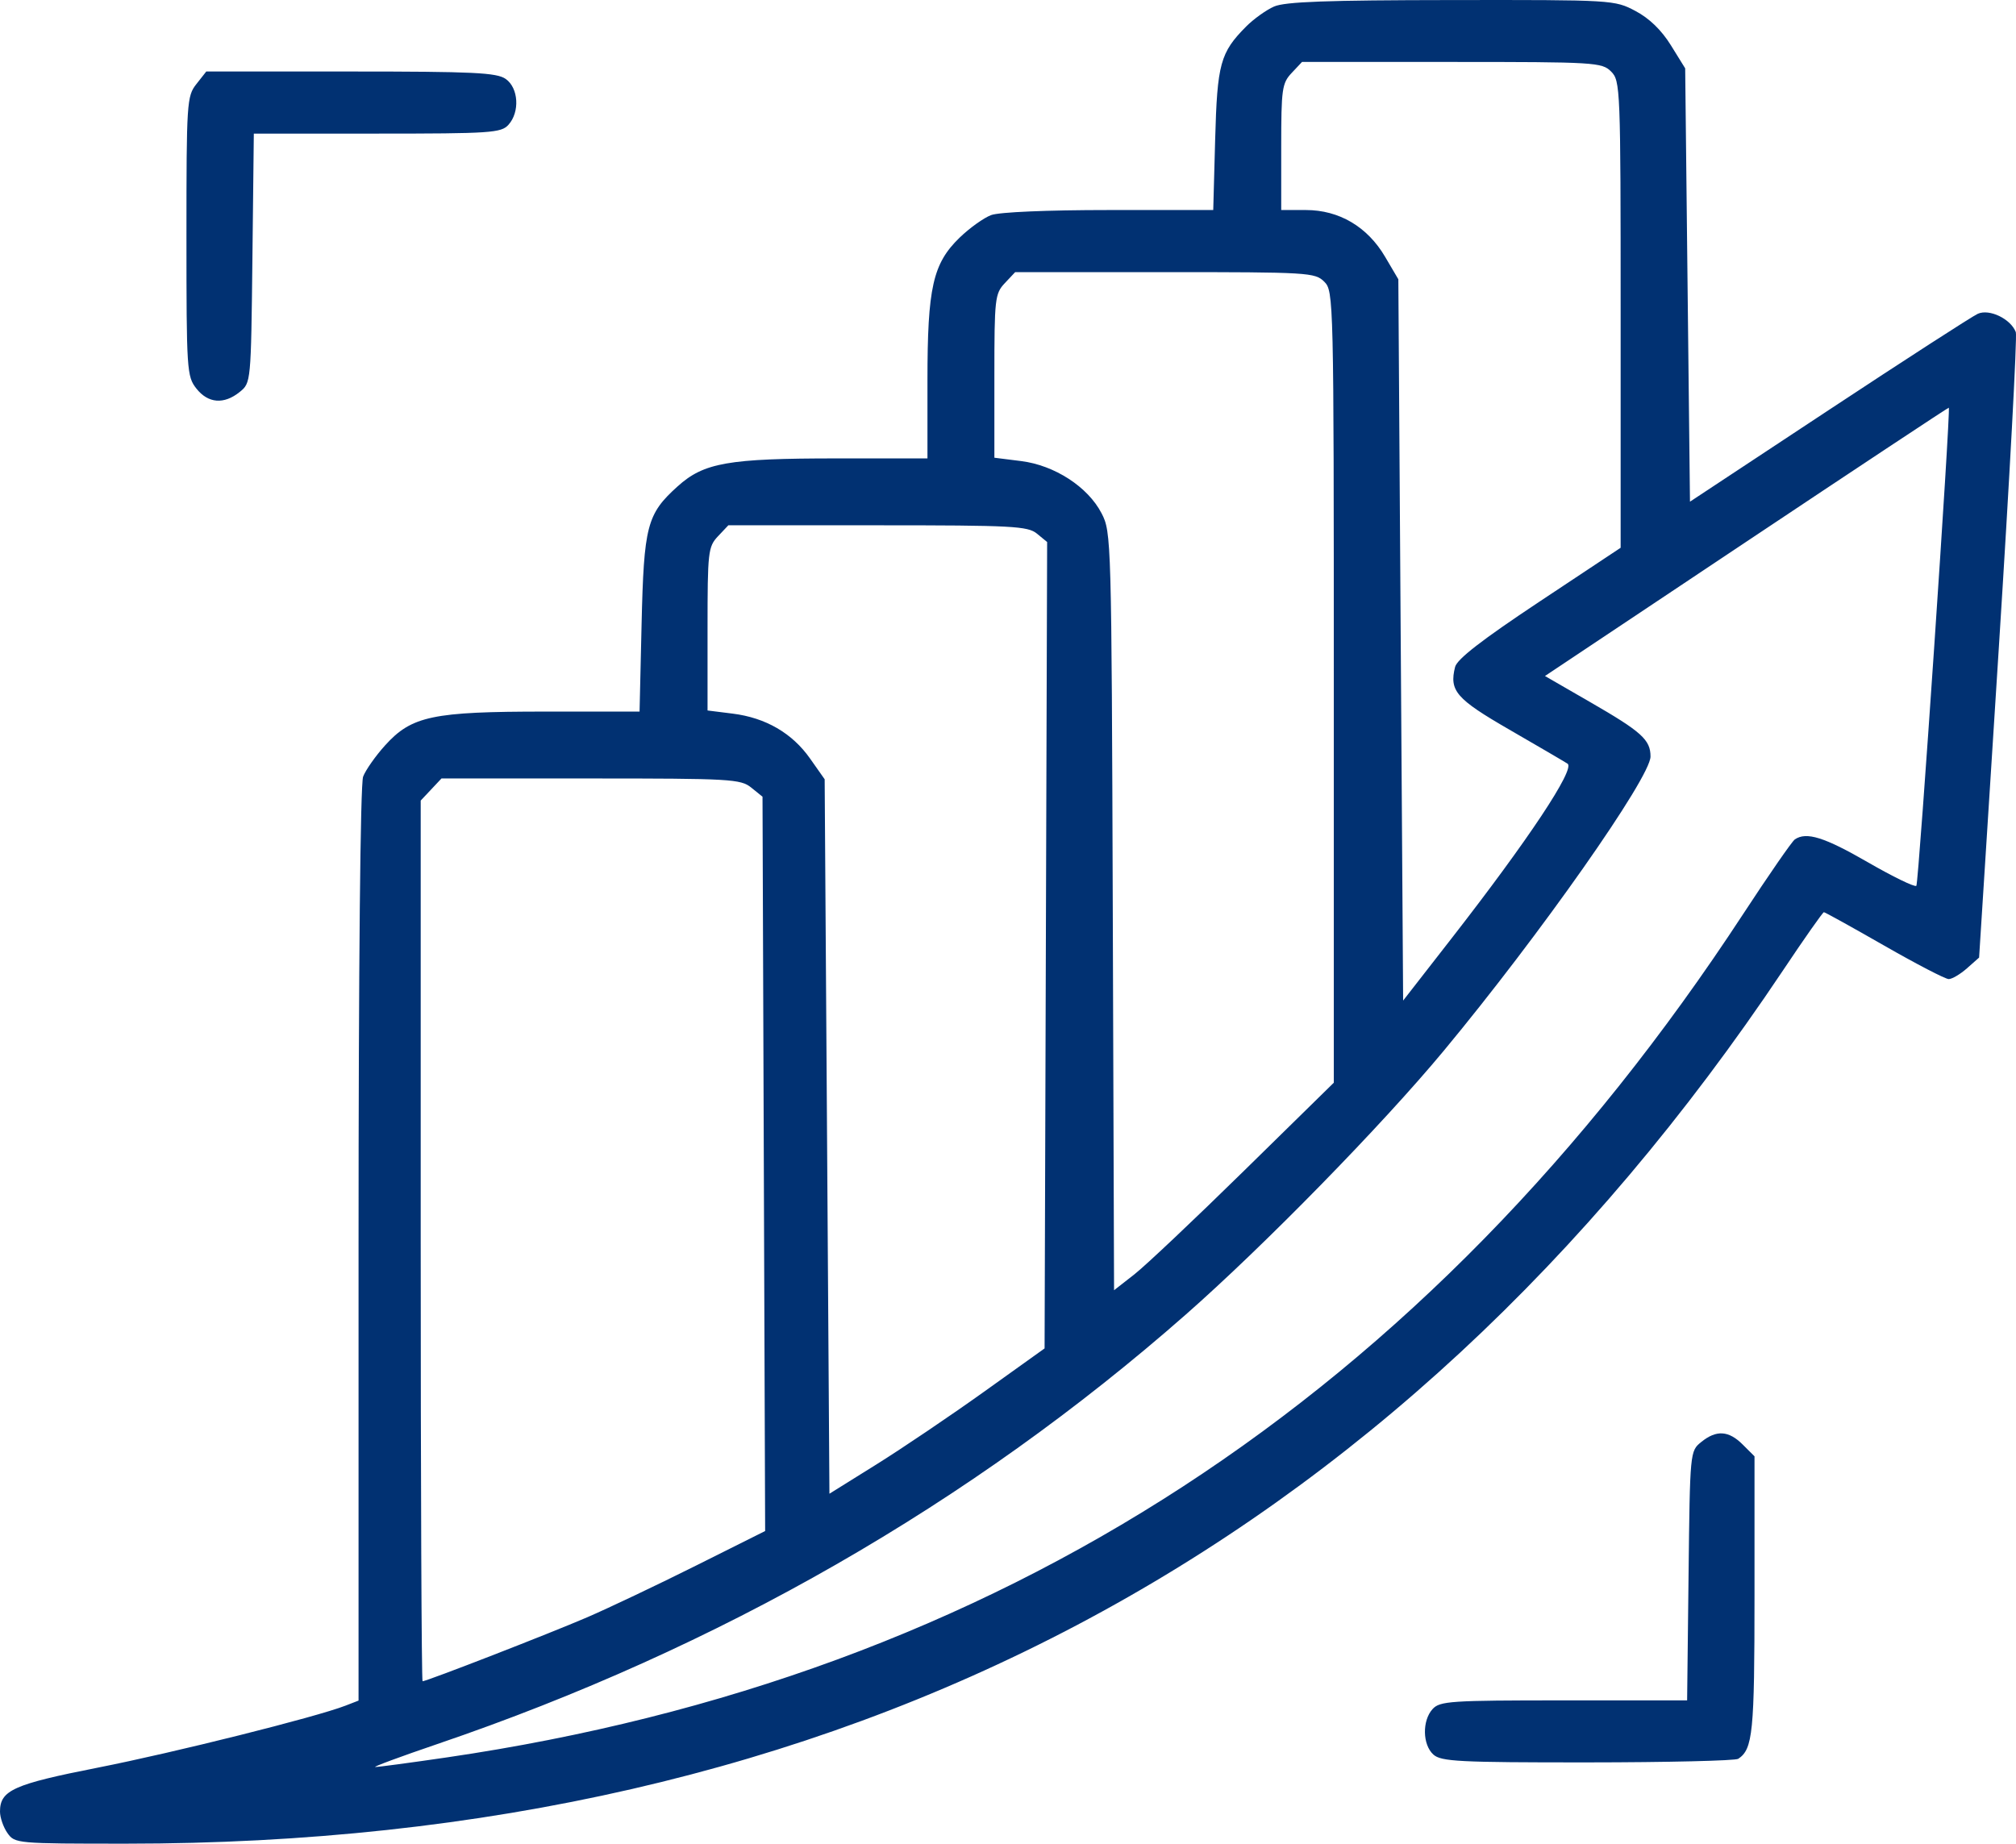 <?xml version="1.0" encoding="UTF-8"?> <svg xmlns="http://www.w3.org/2000/svg" width="82" height="75" viewBox="0 0 82 75" fill="none"><path fill-rule="evenodd" clip-rule="evenodd" d="M51.821 0.266C51.501 0.407 50.989 0.774 50.685 1.08C49.633 2.141 49.51 2.588 49.426 5.678L49.348 8.544H45.104C42.59 8.544 40.637 8.628 40.313 8.75C40.012 8.863 39.435 9.277 39.03 9.669C37.942 10.726 37.724 11.698 37.724 15.477V18.648H34.038C29.612 18.648 28.631 18.821 27.56 19.787C26.312 20.912 26.189 21.384 26.096 25.401L26.014 28.947H22.181C17.594 28.947 16.745 29.126 15.666 30.319C15.275 30.751 14.872 31.325 14.77 31.593C14.656 31.891 14.584 39.312 14.584 50.631V69.18L14.049 69.387C12.846 69.853 7.079 71.296 3.995 71.904C0.55 72.582 0 72.829 0 73.694C0 73.937 0.136 74.331 0.303 74.568C0.601 74.993 0.675 75 5.136 75C34.199 75 56.69 63.146 72.514 39.489C73.389 38.179 74.142 37.108 74.186 37.108C74.23 37.108 75.335 37.72 76.641 38.468C77.948 39.217 79.128 39.829 79.263 39.829C79.398 39.829 79.732 39.632 80.004 39.392L80.499 38.954L81.3 26.373C81.74 19.453 82.052 13.665 81.993 13.511C81.786 12.971 80.915 12.552 80.446 12.765C80.21 12.873 77.479 14.637 74.378 16.684L68.739 20.408L68.641 11.594L68.544 2.78L67.961 1.839C67.578 1.222 67.083 0.743 66.52 0.446C65.671 -0.002 65.606 -0.006 59.034 0.002C53.975 0.007 52.266 0.07 51.821 0.266ZM52.536 2.97C52.146 3.385 52.113 3.619 52.113 5.982V8.544H53.117C54.467 8.544 55.62 9.224 56.337 10.444L56.877 11.361L56.974 26.032L57.072 40.703L59.039 38.177C62.164 34.164 64.083 31.273 63.759 31.066C63.61 30.97 62.544 30.347 61.39 29.68C59.226 28.43 58.942 28.102 59.185 27.132C59.266 26.812 60.275 26.03 62.609 24.48L65.919 22.283V12.79C65.919 3.556 65.908 3.287 65.53 2.909C65.158 2.537 64.882 2.52 59.05 2.52H52.959L52.536 2.97ZM7.987 3.421C7.6 3.912 7.584 4.161 7.584 9.613C7.584 15.065 7.6 15.313 7.987 15.805C8.464 16.411 9.11 16.463 9.75 15.945C10.208 15.575 10.209 15.566 10.267 10.505L10.324 5.435H15.341C19.954 5.435 20.383 5.406 20.679 5.079C21.151 4.558 21.093 3.578 20.569 3.211C20.201 2.954 19.264 2.909 14.263 2.909H8.39L7.987 3.421ZM40.869 11.52C40.469 11.945 40.446 12.148 40.446 15.295V18.62L41.53 18.756C42.895 18.926 44.25 19.805 44.807 20.883C45.203 21.647 45.211 21.919 45.262 37.073L45.314 52.486L46.137 51.843C46.59 51.489 48.601 49.589 50.606 47.621L54.252 44.044V27.945C54.252 12.106 54.246 11.841 53.863 11.459C53.491 11.086 53.215 11.07 47.383 11.07H41.292L40.869 11.52ZM71.04 22.031L62.841 27.5L64.684 28.564C66.774 29.769 67.134 30.095 67.134 30.776C67.134 31.629 62.631 38.038 58.726 42.743C56.21 45.775 51.419 50.674 48.224 53.483C39.471 61.176 29.244 67.045 17.792 70.946C16.295 71.456 15.158 71.877 15.264 71.881C15.371 71.885 16.684 71.709 18.181 71.49C40.555 68.211 58.039 56.835 70.897 37.191C71.941 35.596 72.889 34.226 73.003 34.148C73.472 33.826 74.201 34.053 75.97 35.074C76.995 35.666 77.884 36.098 77.947 36.035C78.042 35.94 79.351 16.655 79.267 16.585C79.252 16.572 75.549 19.023 71.04 22.031ZM29.201 21.818C28.802 22.244 28.779 22.447 28.779 25.585V28.902L29.801 29.03C31.144 29.198 32.223 29.824 32.951 30.86L33.543 31.701L33.64 46.233L33.737 60.764L35.644 59.575C36.692 58.921 38.661 57.591 40.019 56.62L42.488 54.853L42.54 38.451L42.592 22.049L42.178 21.709C41.803 21.401 41.188 21.369 35.694 21.369H29.625L29.201 21.818ZM17.535 32.117L17.112 32.567V50.48C17.112 60.332 17.146 68.393 17.188 68.393C17.356 68.393 22.368 66.445 23.882 65.792C24.771 65.408 26.764 64.461 28.31 63.688L31.122 62.282L31.068 47.346L31.015 32.41L30.556 32.039C30.126 31.691 29.713 31.668 24.027 31.668H17.957L17.535 32.117ZM69.198 58.66C68.739 59.031 68.739 59.039 68.681 64.101L68.623 69.171H63.607C58.994 69.171 58.564 69.199 58.268 69.526C57.841 69.998 57.859 70.974 58.302 71.375C58.617 71.659 59.339 71.696 64.573 71.694C67.827 71.692 70.585 71.626 70.703 71.548C71.297 71.152 71.364 70.478 71.364 64.899V59.243L70.886 58.766C70.313 58.193 69.814 58.161 69.198 58.66Z" fill="#013172"></path></svg> 